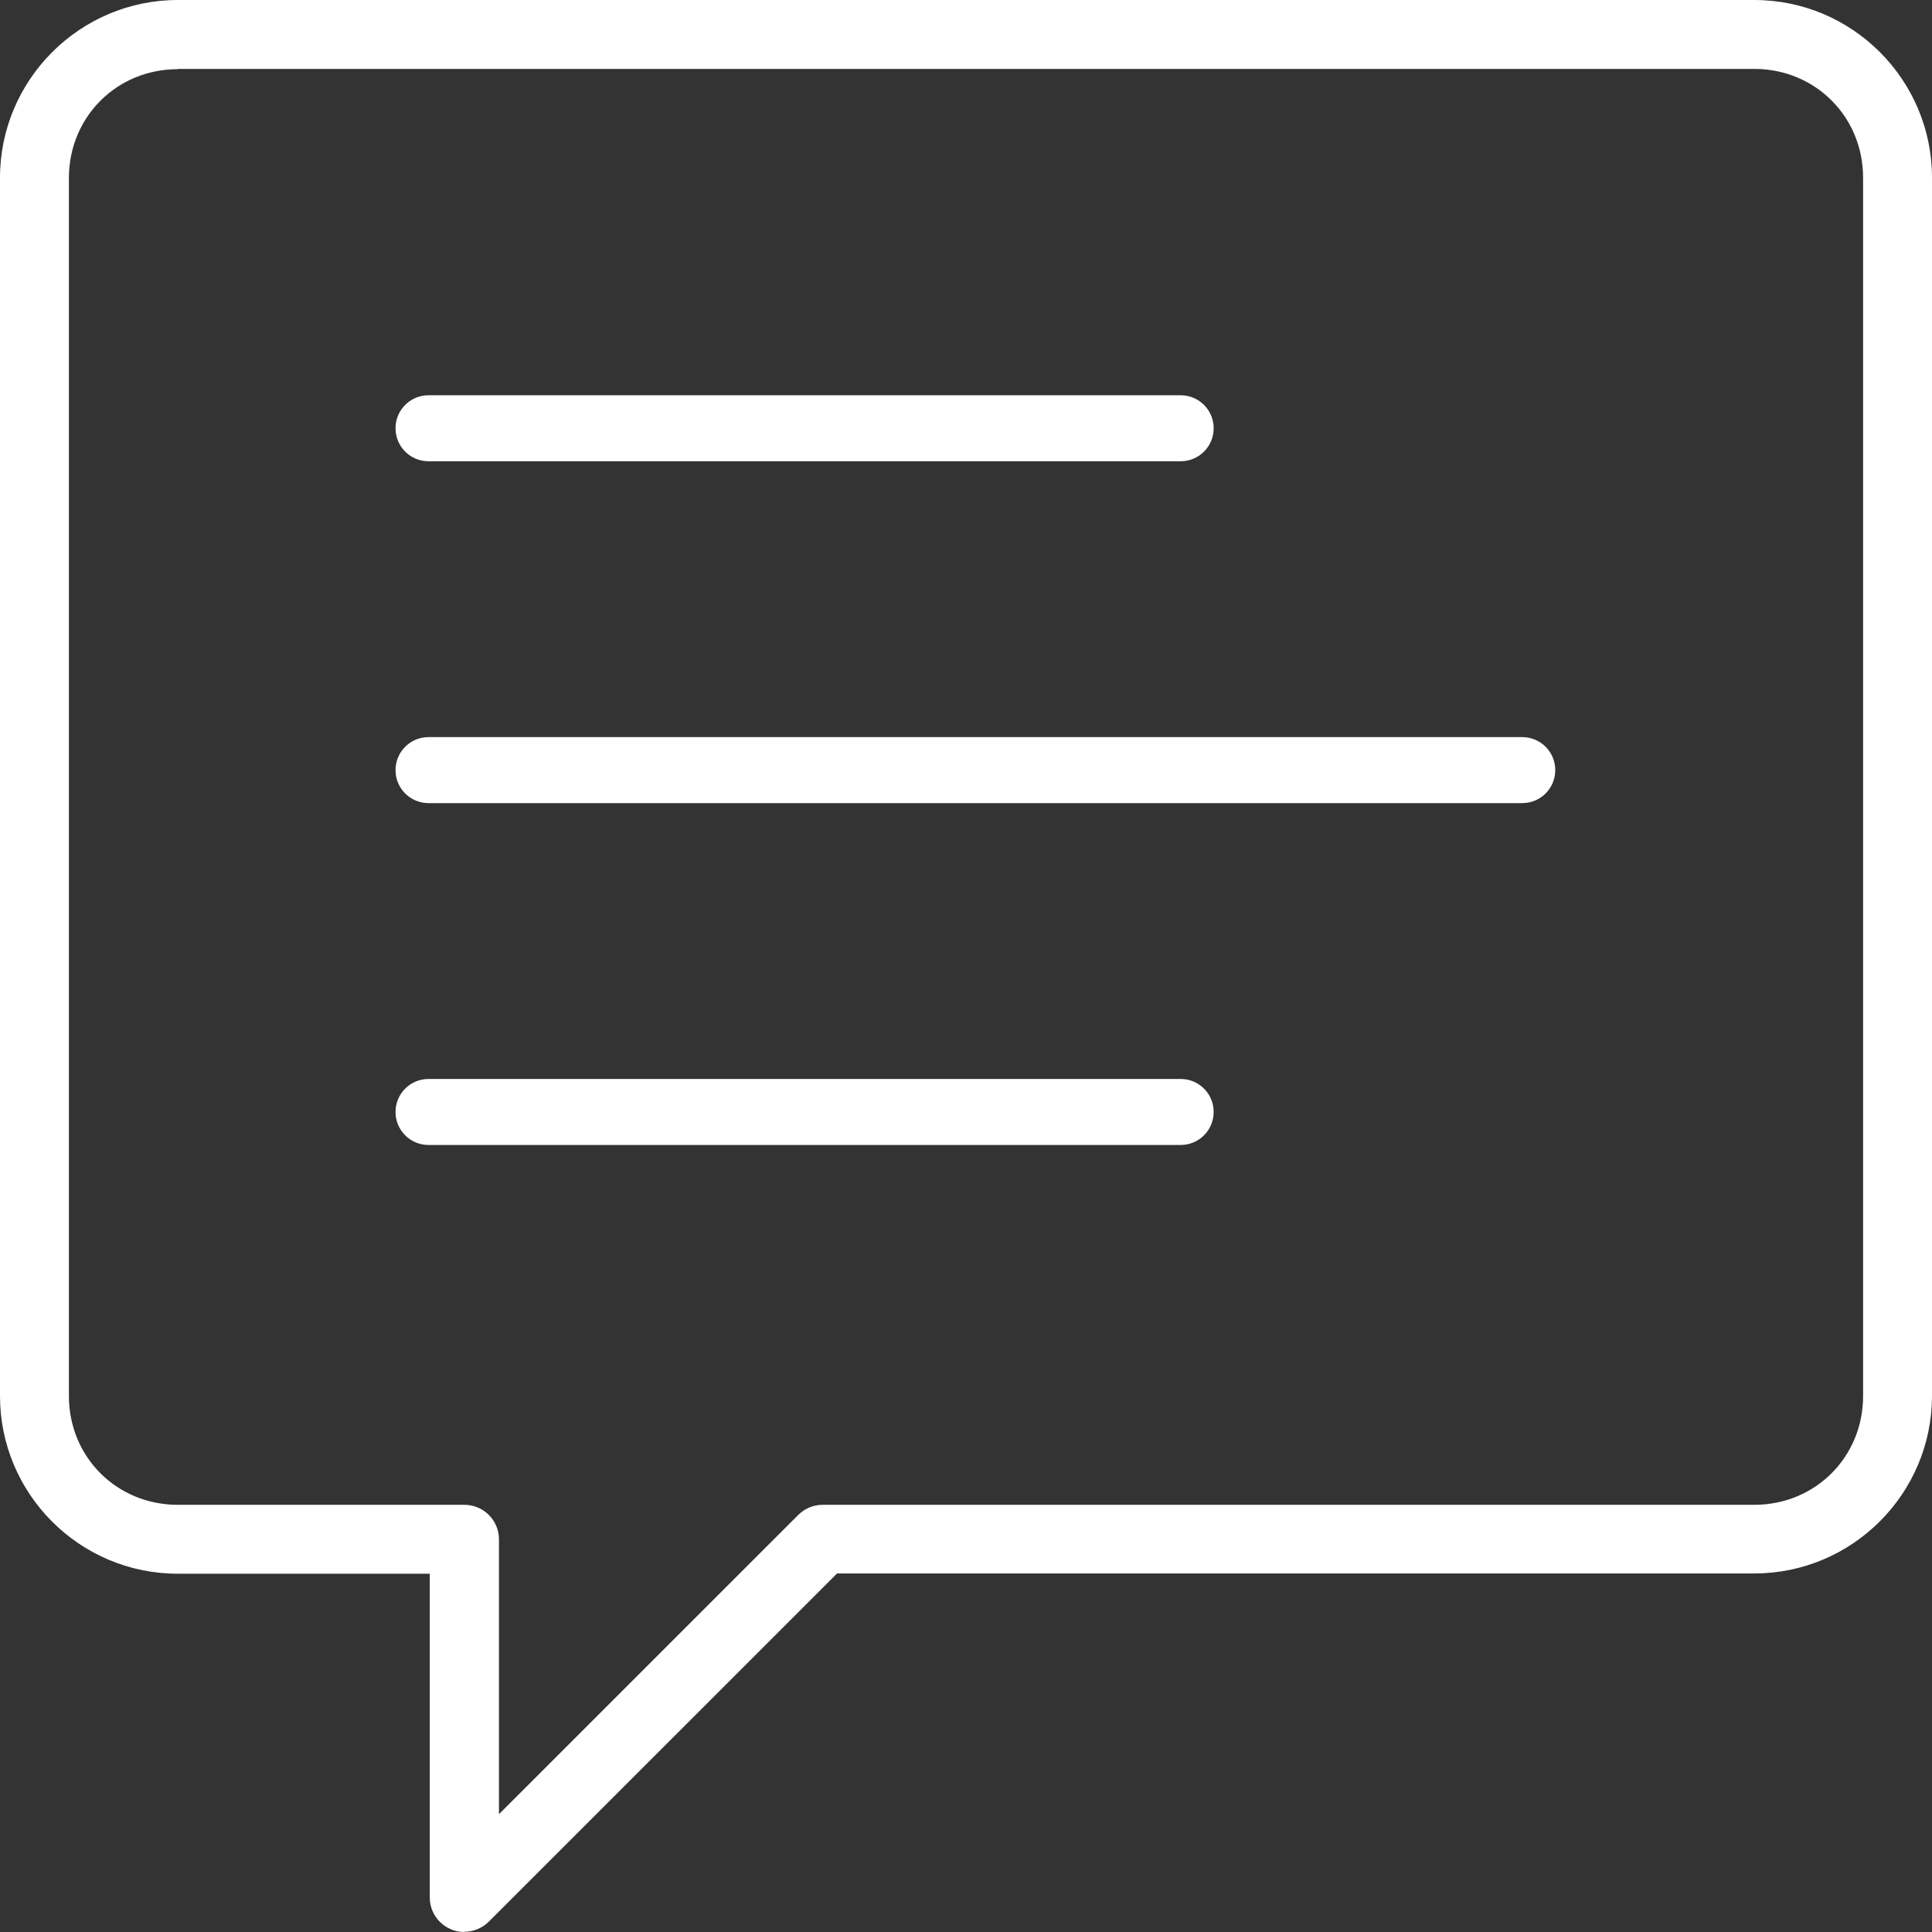<svg width="72" height="72" viewBox="0 0 72 72" fill="none" xmlns="http://www.w3.org/2000/svg">
<rect x="0" y="0" width="72" height="72" fill="#333333" stroke="none"/>
<g clip-path="url(#clip0_1735_1560)">
<path d="M17.306 72C16.593 72 16.016 71.424 16.016 70.711V58.648H6.625C2.966 58.648 0 55.672 0 52.025V6.624C0 2.976 2.977 0 6.625 0H65.376C69.034 0 72 2.976 72 6.624V52.014C72 55.672 69.023 58.638 65.376 58.638H31.194L18.218 71.612C17.976 71.853 17.651 71.99 17.306 71.99V72ZM6.625 2.578C4.35 2.578 2.568 4.36 2.568 6.634V52.025C2.568 54.299 4.35 56.08 6.625 56.08H17.306C18.018 56.08 18.595 56.657 18.595 57.369V67.609L29.748 56.458C29.989 56.217 30.314 56.08 30.66 56.08H65.376C67.65 56.08 69.432 54.299 69.432 52.025V6.624C69.432 4.349 67.65 2.568 65.376 2.568H6.625V2.578Z" fill="#fff"/>
<path d="M15.97 17.19C15.29 17.19 14.74 16.64 14.74 15.96C14.74 15.28 15.29 14.73 15.97 14.73H44C44.68 14.73 45.23 15.28 45.23 15.96C45.23 16.64 44.68 17.19 44 17.19H15.97Z" fill="#fff"/>
<path d="M15.97 29.93C15.29 29.93 14.74 29.38 14.74 28.7C14.74 28.02 15.29 27.47 15.97 27.47H56.73C57.41 27.47 57.96 28.02 57.96 28.7C57.96 29.38 57.41 29.93 56.73 29.93H15.97Z" fill="#fff"/>
<path d="M15.97 42.67C15.29 42.67 14.74 42.12 14.74 41.44C14.74 40.76 15.29 40.21 15.97 40.21H44C44.68 40.21 45.23 40.76 45.23 41.44C45.23 42.12 44.68 42.67 44 42.67H15.97Z" fill="#fff"/>
</g>
<defs>
<clipPath id="clip0_1735_1560">
<rect width="72" height="72" fill="white"/>
</clipPath>
</defs>
</svg>
